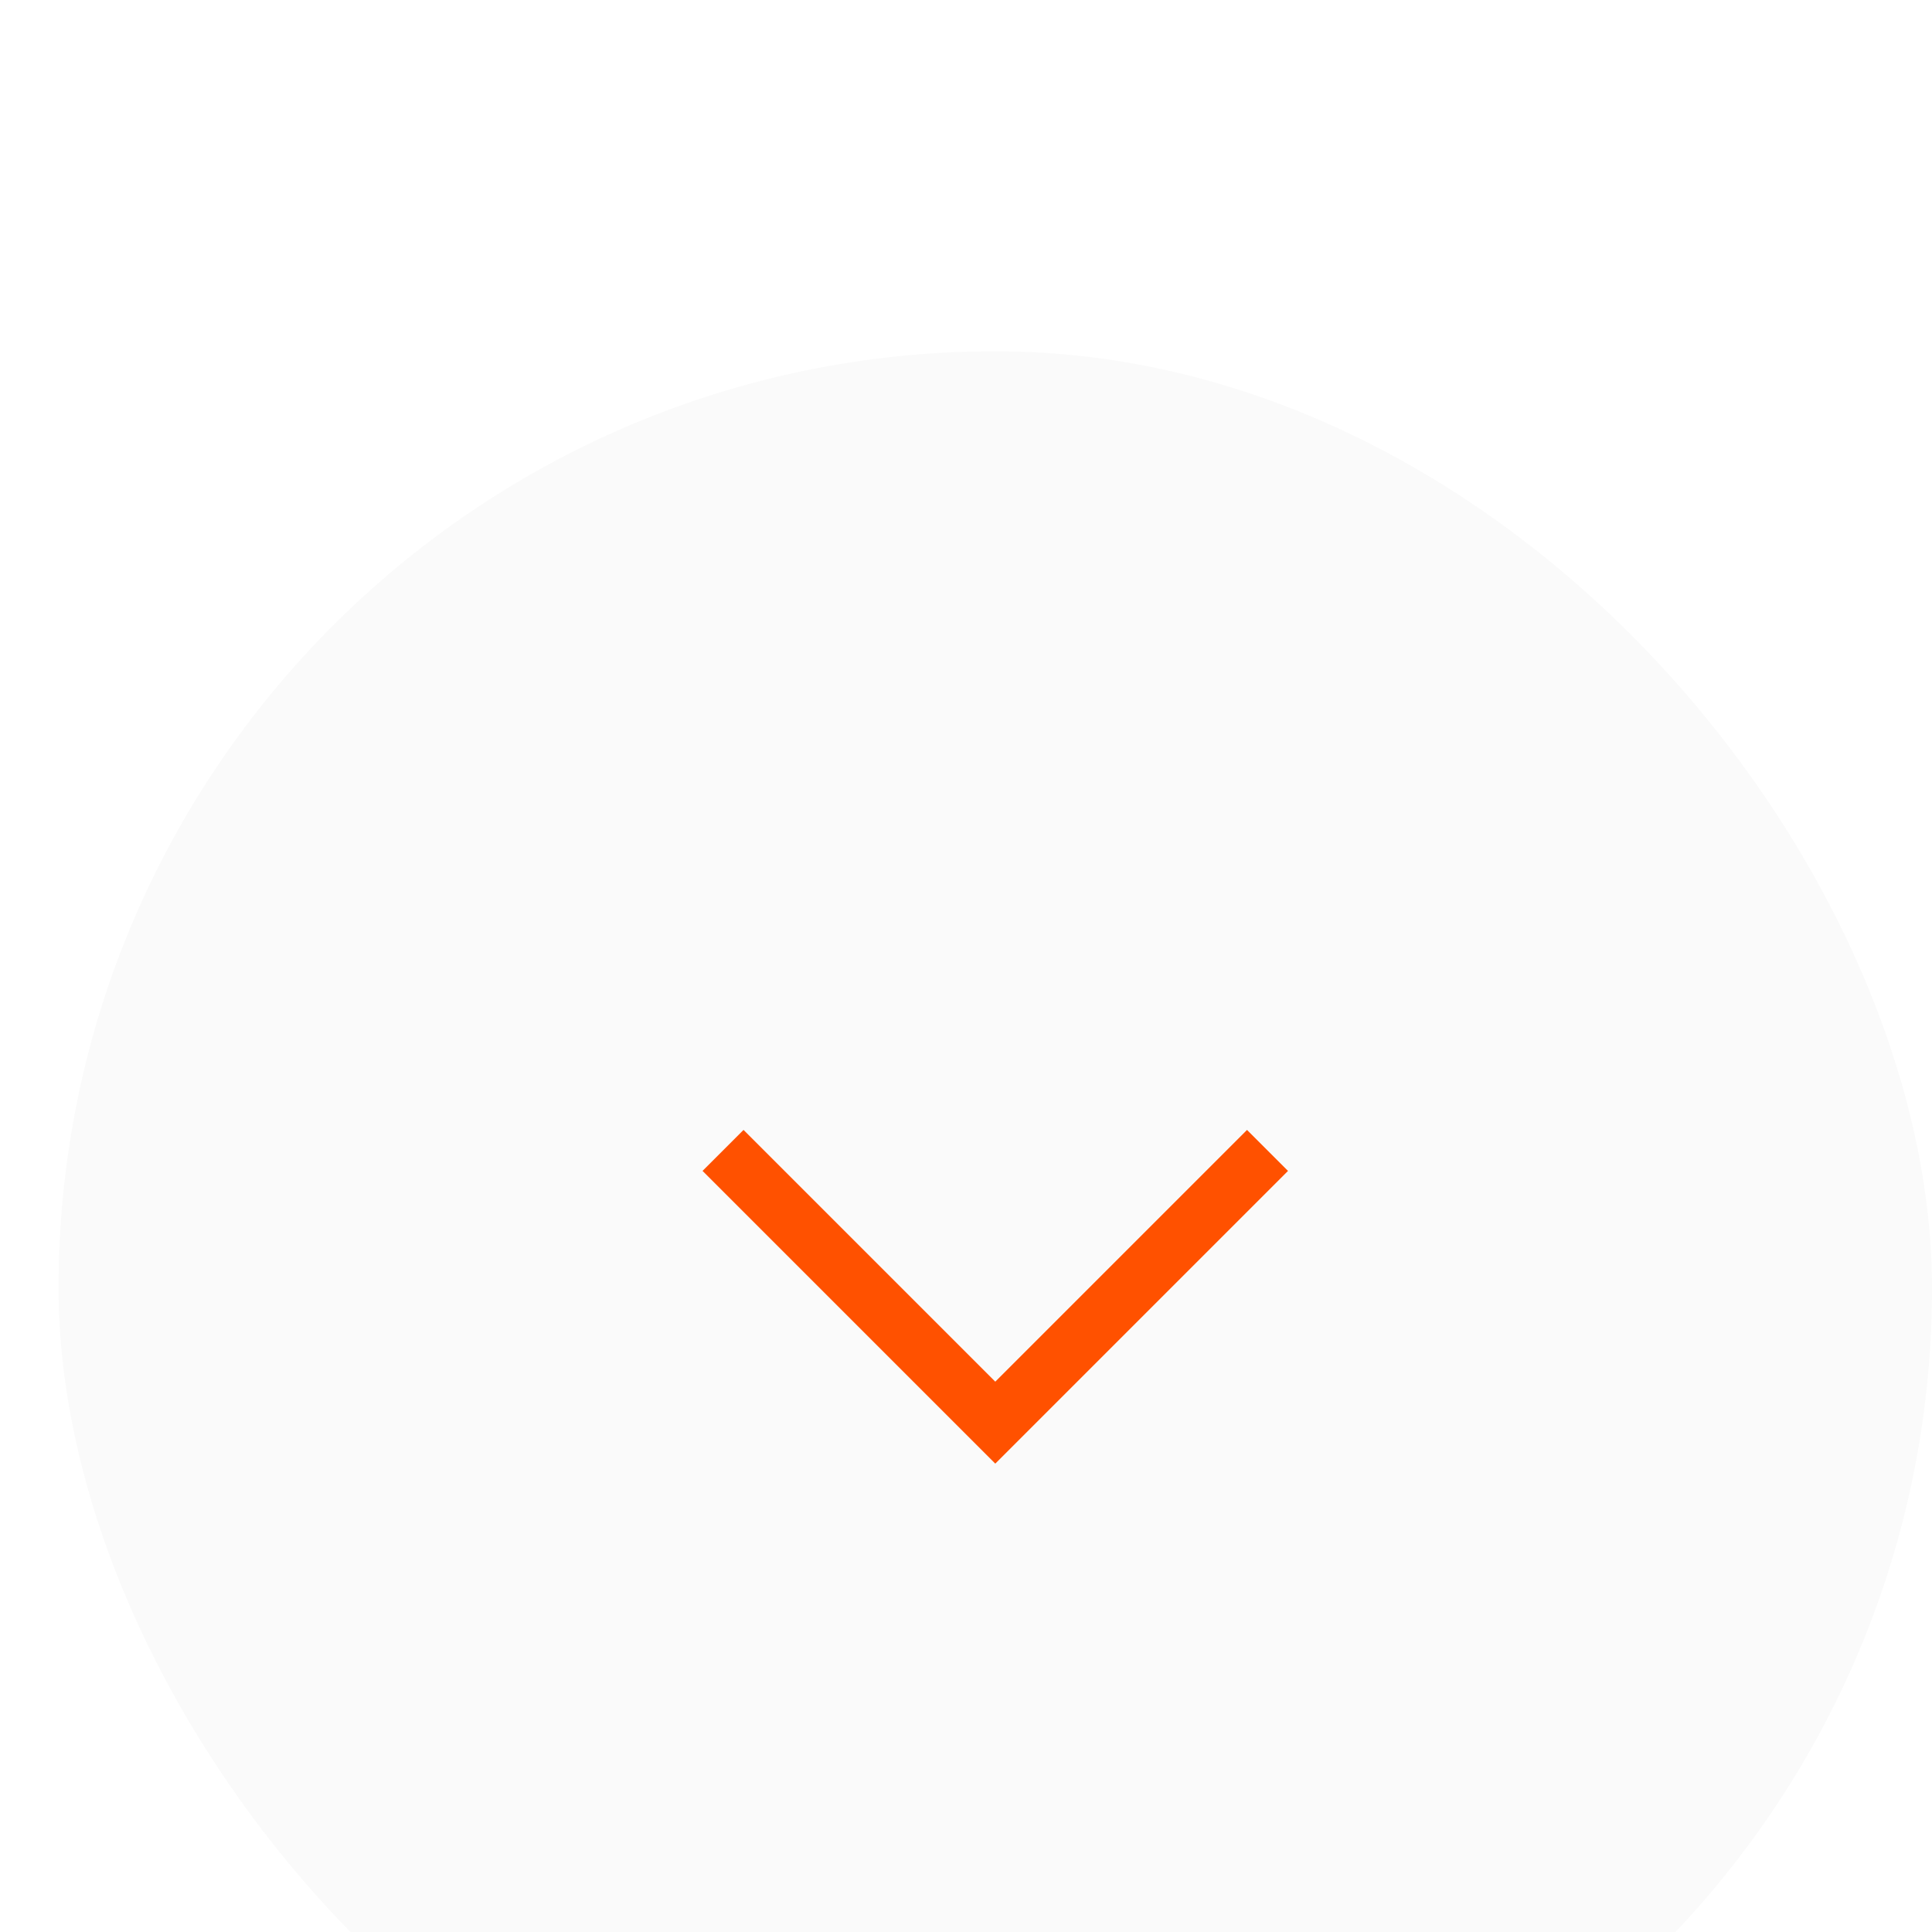 <svg width="33" height="33" viewBox="0 0 33 33" fill="none" xmlns="http://www.w3.org/2000/svg">
<g filter="url(#filter0_ddd_417_8318)">
<rect x="1" width="32" height="32" rx="16" fill="#FAFAFA"/>
<path d="M17 19L12 14L12.7 13.3L17 17.6L21.3 13.3L22 14L17 19Z" fill="#FF5100"/>
</g>
<defs>
<filter id="filter0_ddd_417_8318" x="0" y="0" width="34" height="36" filterUnits="userSpaceOnUse" color-interpolation-filters="sRGB">
<feFlood flood-opacity="0" result="BackgroundImageFix"/>
<feColorMatrix in="SourceAlpha" type="matrix" values="0 0 0 0 0 0 0 0 0 0 0 0 0 0 0 0 0 0 127 0" result="hardAlpha"/>
<feOffset dy="1"/>
<feGaussianBlur stdDeviation="0.5"/>
<feColorMatrix type="matrix" values="0 0 0 0 0.729 0 0 0 0 0.729 0 0 0 0 0.729 0 0 0 0.09 0"/>
<feBlend mode="normal" in2="BackgroundImageFix" result="effect1_dropShadow_417_8318"/>
<feColorMatrix in="SourceAlpha" type="matrix" values="0 0 0 0 0 0 0 0 0 0 0 0 0 0 0 0 0 0 127 0" result="hardAlpha"/>
<feOffset dy="2"/>
<feGaussianBlur stdDeviation="0.5"/>
<feColorMatrix type="matrix" values="0 0 0 0 0.729 0 0 0 0 0.729 0 0 0 0 0.729 0 0 0 0.05 0"/>
<feBlend mode="normal" in2="effect1_dropShadow_417_8318" result="effect2_dropShadow_417_8318"/>
<feColorMatrix in="SourceAlpha" type="matrix" values="0 0 0 0 0 0 0 0 0 0 0 0 0 0 0 0 0 0 127 0" result="hardAlpha"/>
<feOffset dy="3"/>
<feGaussianBlur stdDeviation="0.5"/>
<feColorMatrix type="matrix" values="0 0 0 0 0.729 0 0 0 0 0.729 0 0 0 0 0.729 0 0 0 0.01 0"/>
<feBlend mode="normal" in2="effect2_dropShadow_417_8318" result="effect3_dropShadow_417_8318"/>
<feBlend mode="normal" in="SourceGraphic" in2="effect3_dropShadow_417_8318" result="shape"/>
</filter>
</defs>
</svg>
